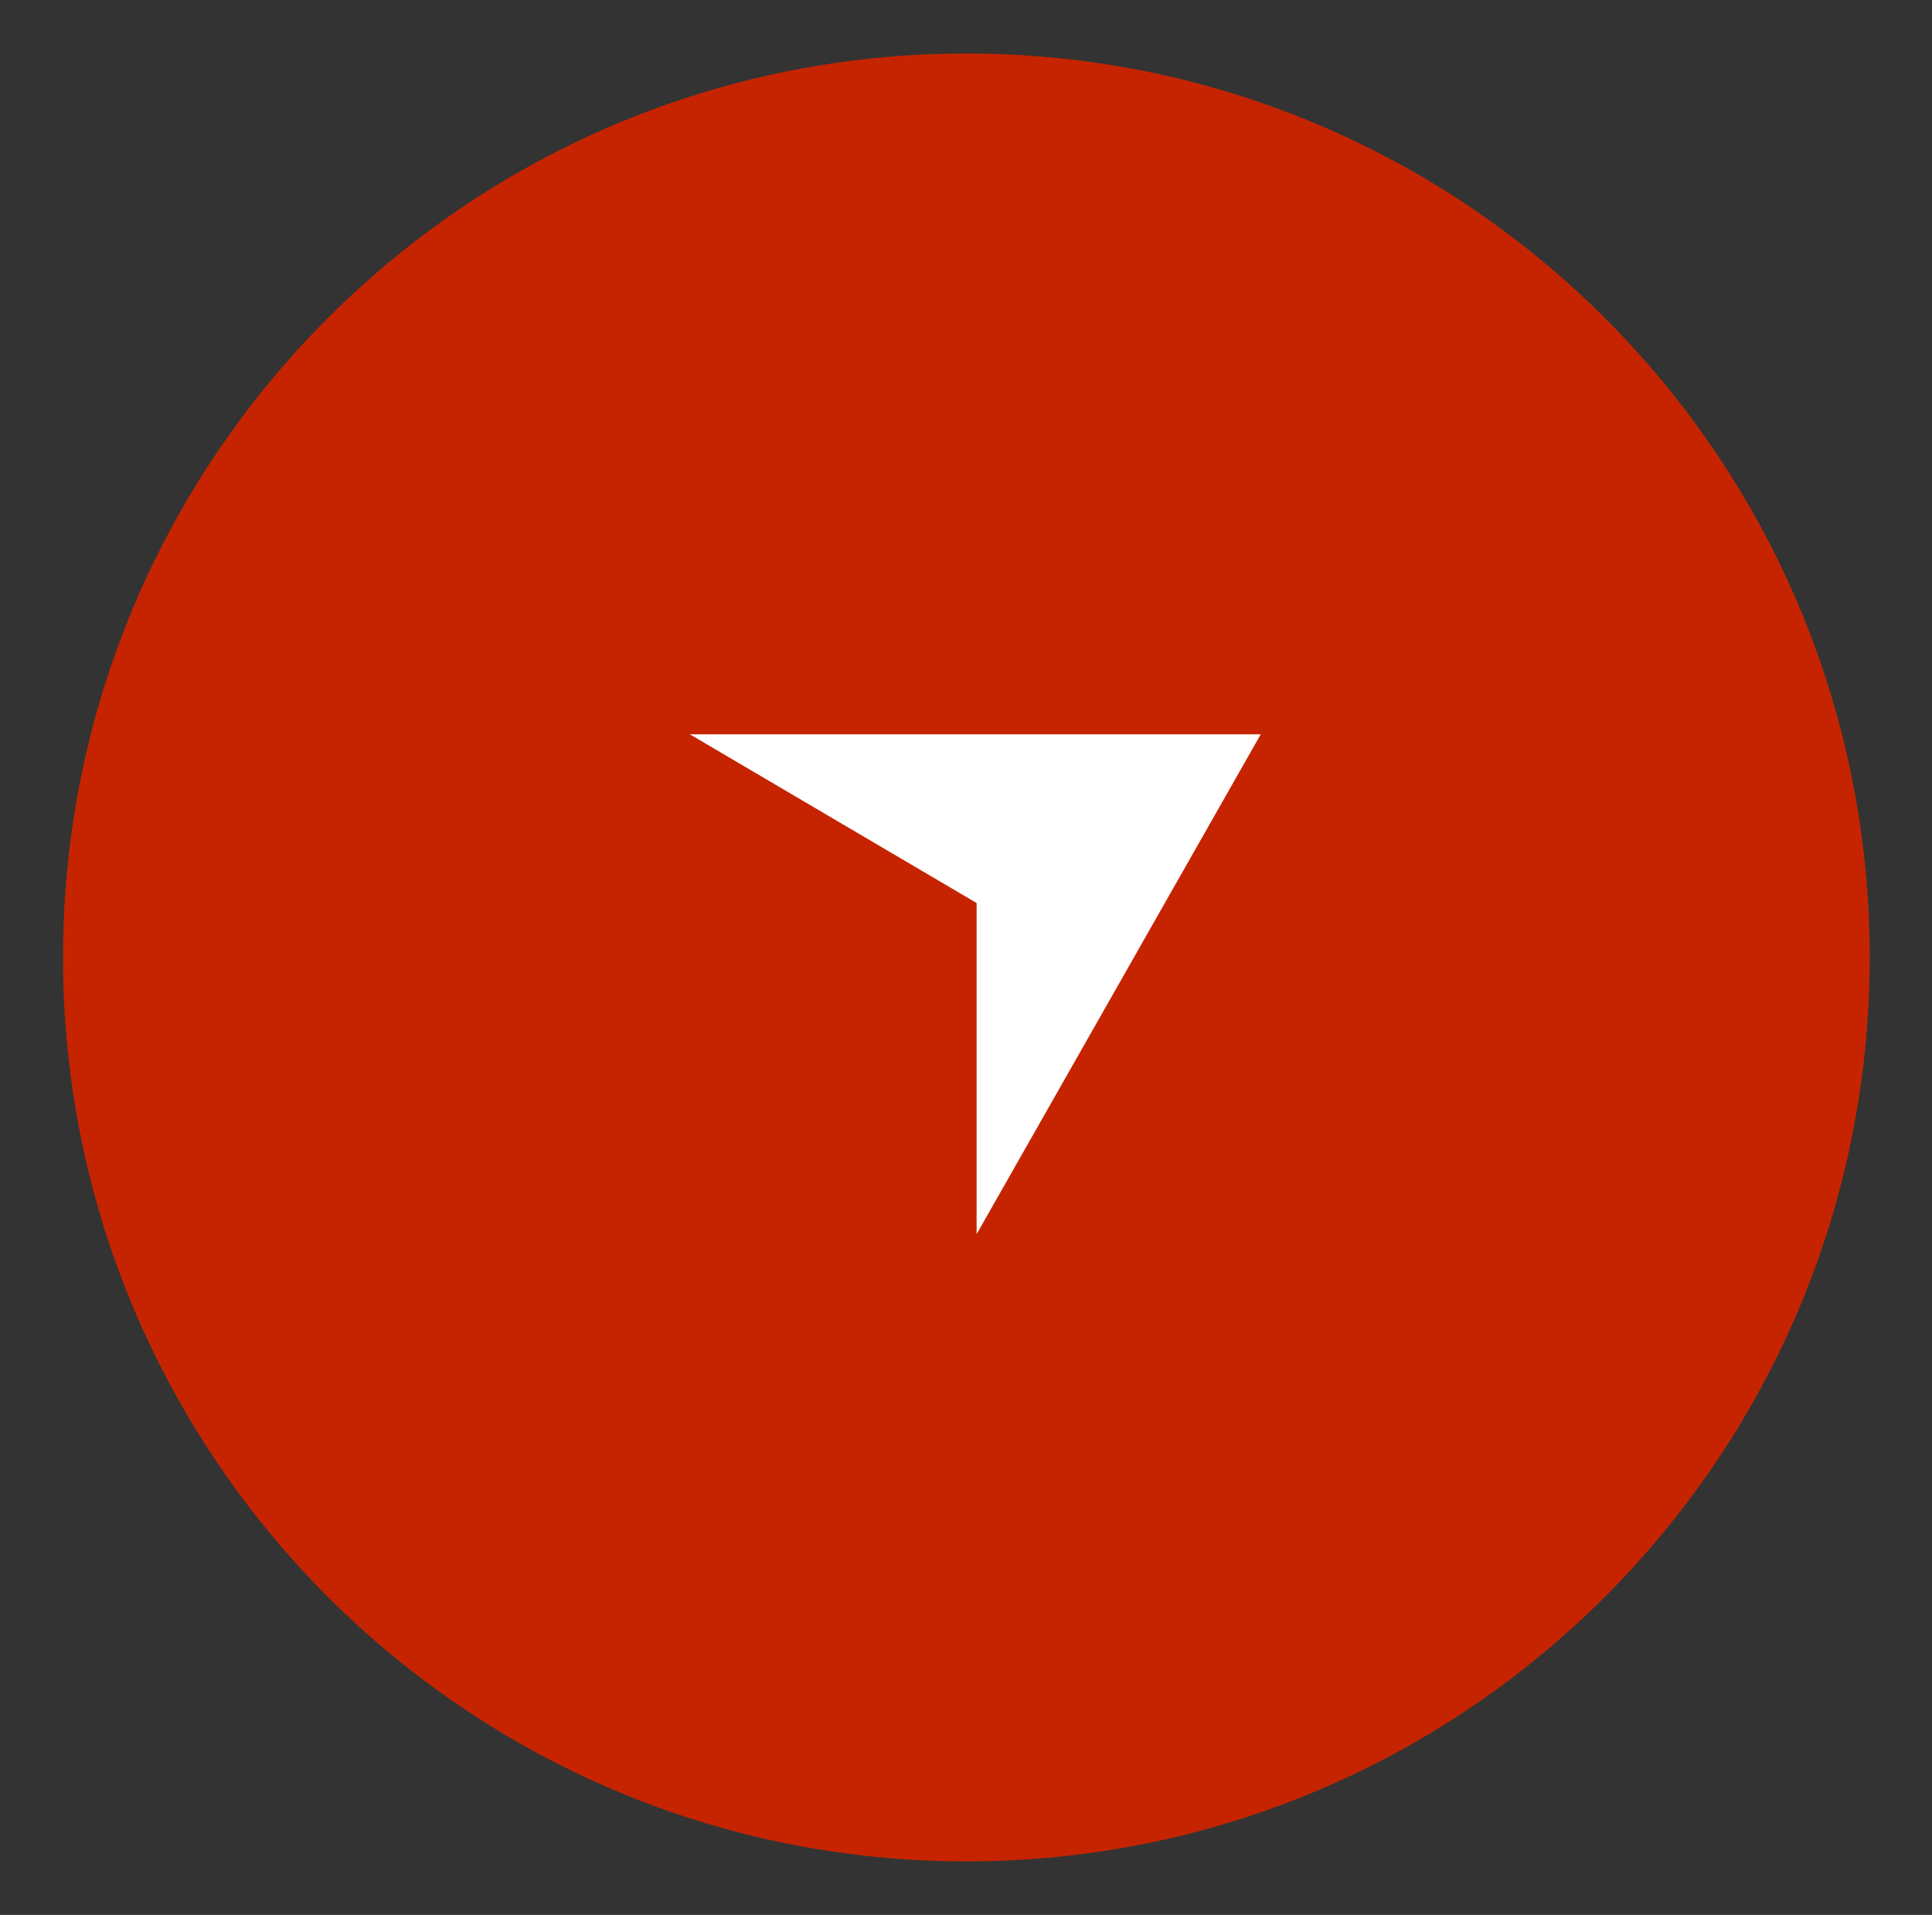<svg width="113" height="112" viewBox="0 0 113 112" fill="none" xmlns="http://www.w3.org/2000/svg">
<rect x="0" y="0" width="113" height="112" fill="#333333" stroke="none"/>
<path d="M56.522 108.87C85.702 108.87 109.357 85.199 109.357 56C109.357 26.801 85.702 3.13 56.522 3.13C27.342 3.13 3.686 26.801 3.686 56C3.686 85.199 27.342 108.87 56.522 108.87Z" fill="#C62400"/>
<path d="M40.348 42.948H73.739L57.121 72.184V52.816L40.348 42.948Z" fill="white"/>
</svg>
